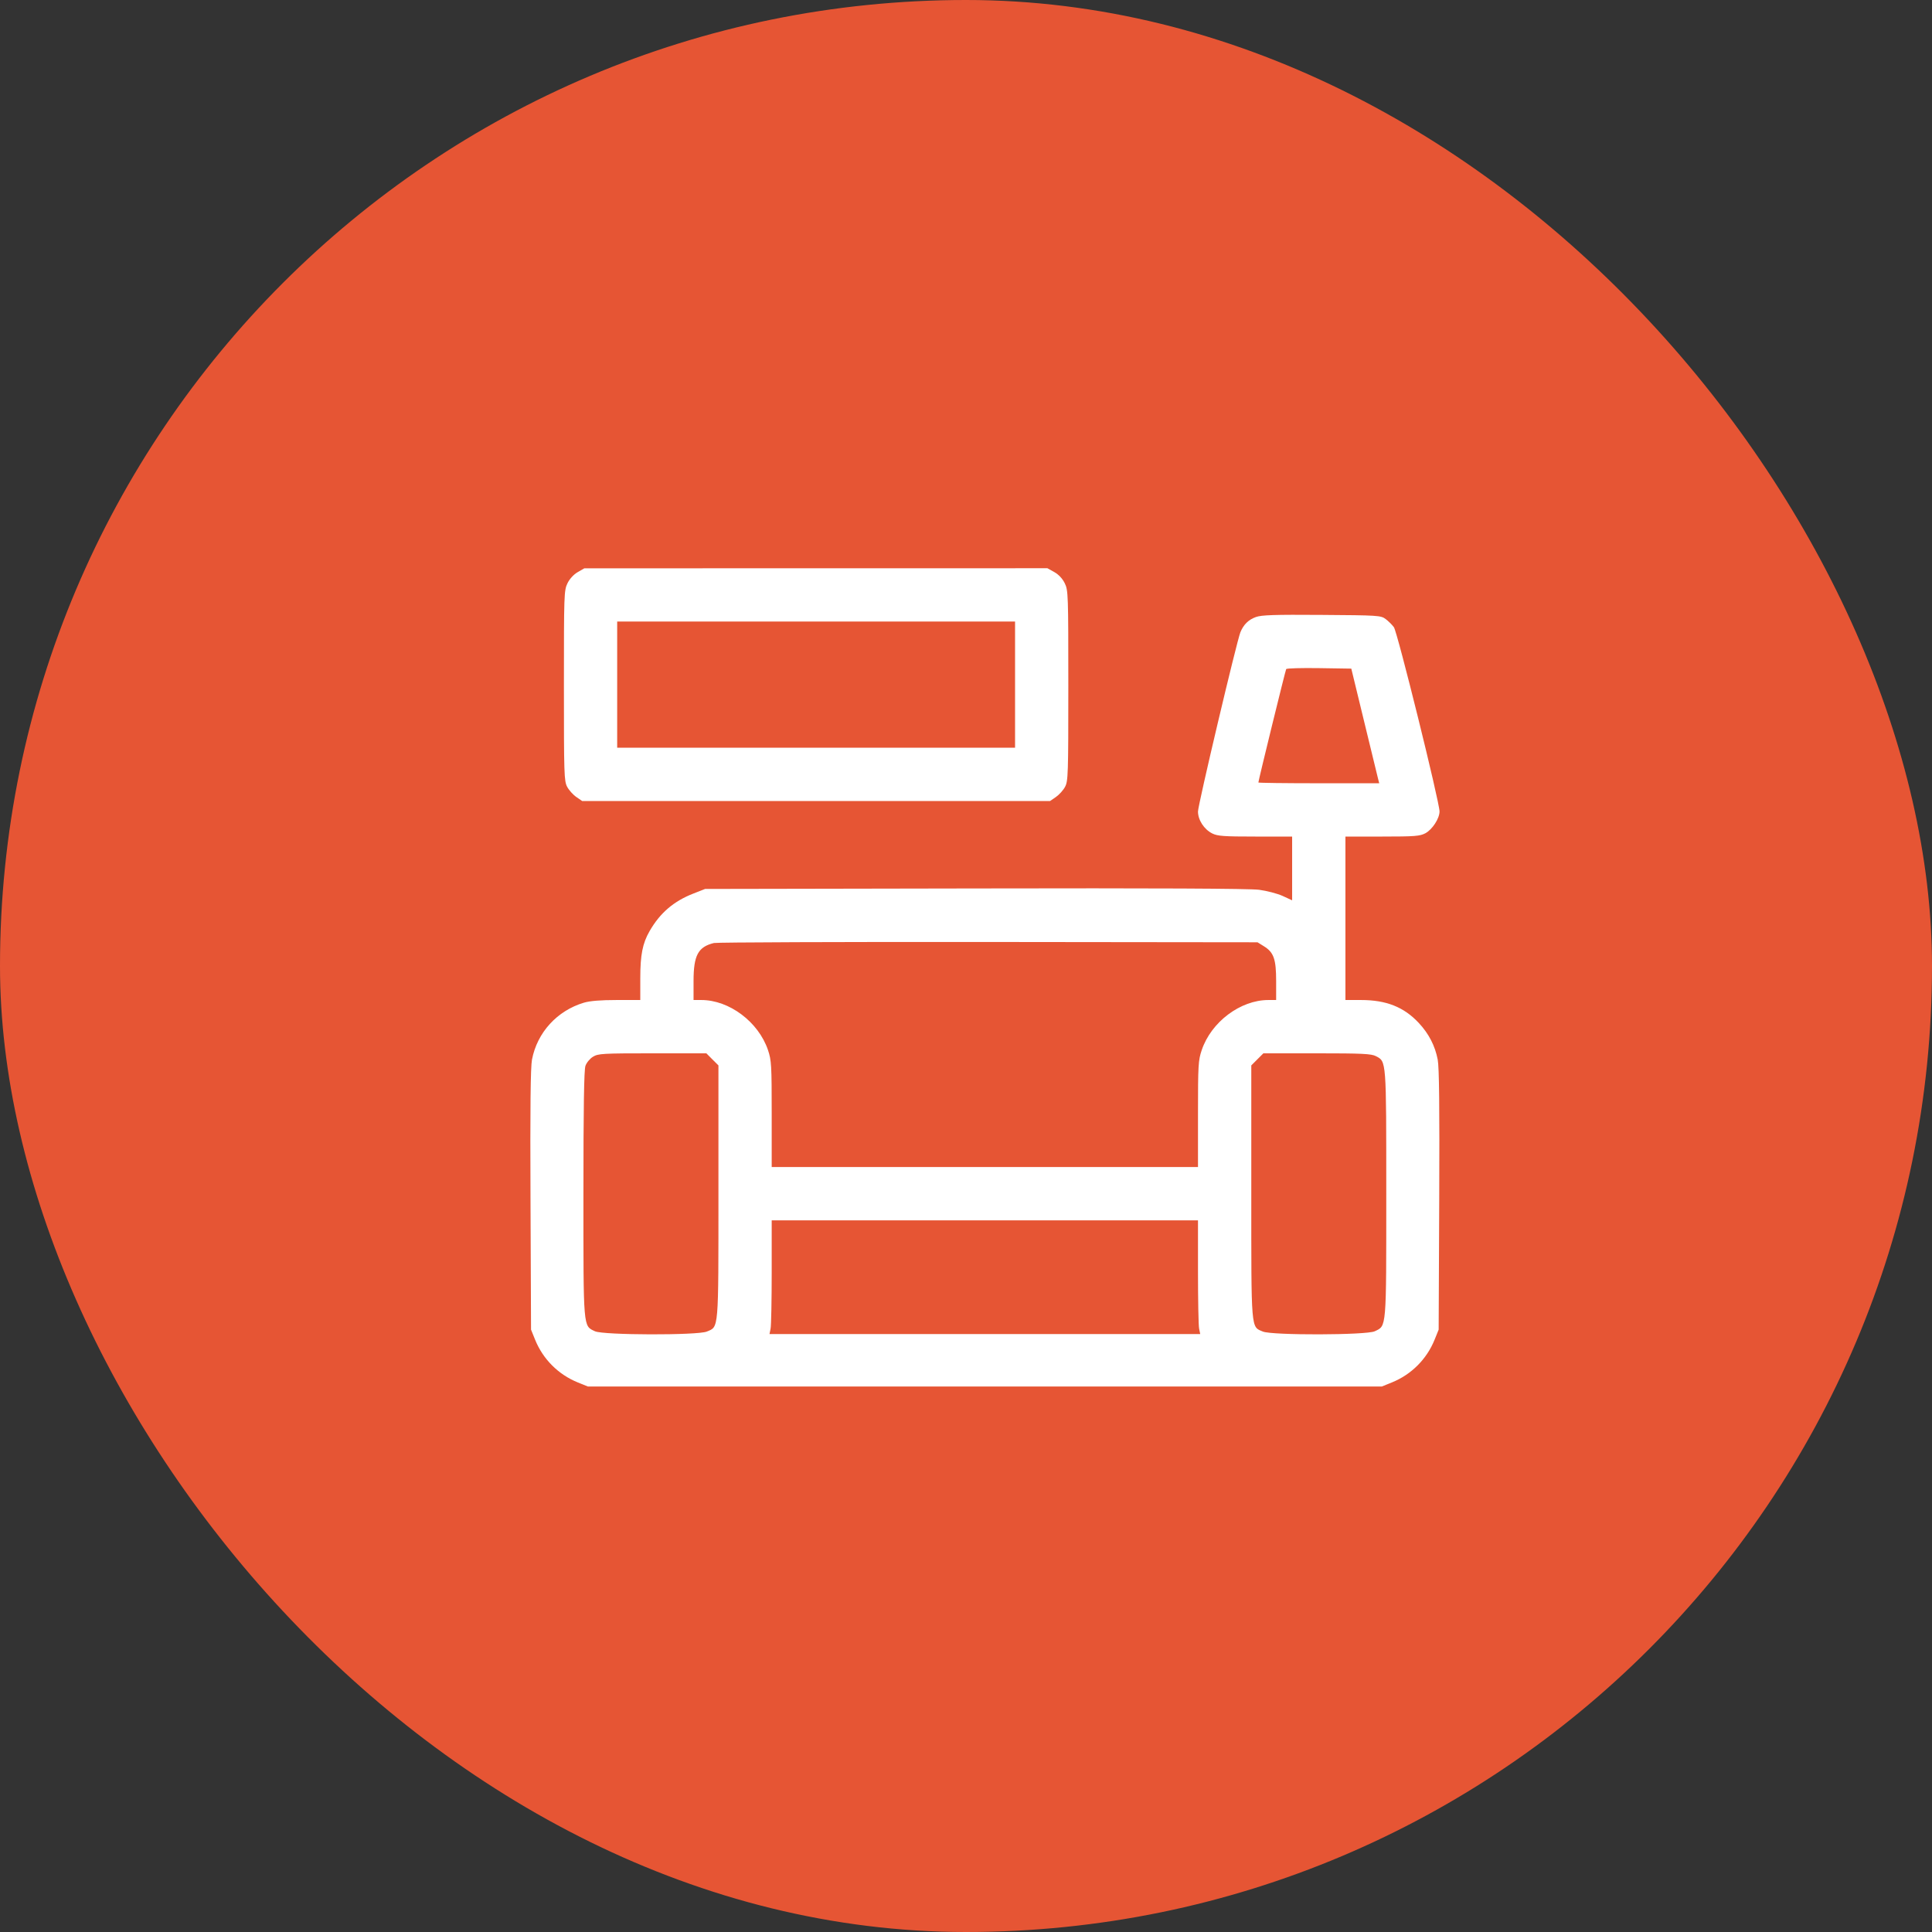 <svg width="51" height="51" viewBox="0 0 51 51" fill="none" xmlns="http://www.w3.org/2000/svg">
<rect x="0" y="0" width="51" height="51" fill="#333333" stroke="none"/>
<rect width="51" height="51" rx="25.5" fill="#E65534"/>
<path fill-rule="evenodd" clip-rule="evenodd" d="M15.248 15.104C15.141 15.167 15.036 15.281 14.979 15.399C14.889 15.585 14.886 15.692 14.886 18.1C14.886 20.45 14.891 20.617 14.972 20.77C15.02 20.86 15.129 20.981 15.214 21.039L15.368 21.145H21.544H27.719L27.873 21.039C27.958 20.981 28.067 20.86 28.115 20.77C28.196 20.617 28.201 20.45 28.201 18.1C28.201 15.688 28.198 15.585 28.108 15.399C28.048 15.275 27.948 15.168 27.832 15.102L27.649 15L21.537 15.001L15.425 15.002L15.248 15.104ZM33.15 16.289C32.957 16.358 32.827 16.487 32.744 16.688C32.648 16.923 31.624 21.249 31.624 21.422C31.624 21.646 31.784 21.892 32 22.001C32.14 22.071 32.304 22.083 33.136 22.083L34.109 22.083V22.924V23.766L33.859 23.651C33.721 23.588 33.441 23.515 33.238 23.488C32.989 23.455 30.512 23.443 25.74 23.453L18.613 23.466L18.302 23.588C17.784 23.79 17.422 24.1 17.147 24.58C16.962 24.901 16.902 25.208 16.902 25.82V26.398H16.277C15.858 26.398 15.575 26.421 15.415 26.468C14.707 26.679 14.181 27.254 14.043 27.971C14.005 28.171 13.993 29.23 14.004 31.675L14.018 35.099L14.125 35.364C14.333 35.879 14.739 36.285 15.253 36.493L15.518 36.6H25.998H36.477L36.742 36.493C37.256 36.285 37.662 35.879 37.87 35.364L37.977 35.099L37.992 31.675C38.002 29.23 37.991 28.171 37.952 27.971C37.882 27.606 37.716 27.285 37.452 27.003C37.06 26.583 36.594 26.398 35.929 26.398H35.516V24.24V22.083H36.489C37.347 22.083 37.482 22.072 37.626 21.996C37.809 21.898 37.999 21.607 38 21.422C38.002 21.18 36.887 16.679 36.795 16.556C36.746 16.49 36.647 16.393 36.576 16.34C36.452 16.247 36.38 16.242 34.891 16.232C33.635 16.223 33.3 16.234 33.15 16.289ZM26.795 18.072V19.738H21.544H16.292V18.072V16.407H21.544H26.795V18.072ZM36.007 19.034C36.191 19.795 36.357 20.476 36.375 20.547L36.408 20.676H34.813C33.936 20.676 33.218 20.667 33.218 20.656C33.218 20.606 33.932 17.695 33.952 17.662C33.965 17.641 34.357 17.63 34.823 17.637L35.671 17.65L36.007 19.034ZM33.366 24.98C33.625 25.141 33.687 25.32 33.687 25.901V26.398H33.481C32.744 26.398 31.973 26.977 31.723 27.719C31.631 27.99 31.624 28.112 31.624 29.409V30.807H25.998H20.371V29.409C20.371 28.112 20.364 27.99 20.273 27.719C20.022 26.977 19.252 26.398 18.514 26.398H18.308V25.901C18.308 25.218 18.427 24.995 18.846 24.893C18.924 24.875 22.185 24.862 26.091 24.866L33.195 24.874L33.366 24.98ZM18.805 27.965L18.965 28.124V31.462C18.965 35.164 18.977 35.017 18.658 35.15C18.413 35.252 15.924 35.246 15.705 35.142C15.392 34.993 15.401 35.109 15.401 31.522C15.401 29.238 15.417 28.244 15.454 28.136C15.483 28.052 15.573 27.944 15.654 27.895C15.789 27.812 15.907 27.805 17.223 27.805L18.646 27.805L18.805 27.965ZM36.319 27.879C36.599 28.024 36.594 27.96 36.594 31.514C36.594 35.111 36.604 34.993 36.29 35.142C36.072 35.246 33.583 35.252 33.337 35.15C33.019 35.017 33.031 35.164 33.031 31.462V28.124L33.19 27.965L33.35 27.805H34.763C35.955 27.805 36.199 27.817 36.319 27.879ZM31.624 33.569C31.624 34.314 31.637 34.989 31.653 35.07L31.683 35.216H25.998H20.313L20.342 35.07C20.358 34.989 20.371 34.314 20.371 33.569V32.214H25.998H31.624V33.569Z" fill="white"/>
</svg>
